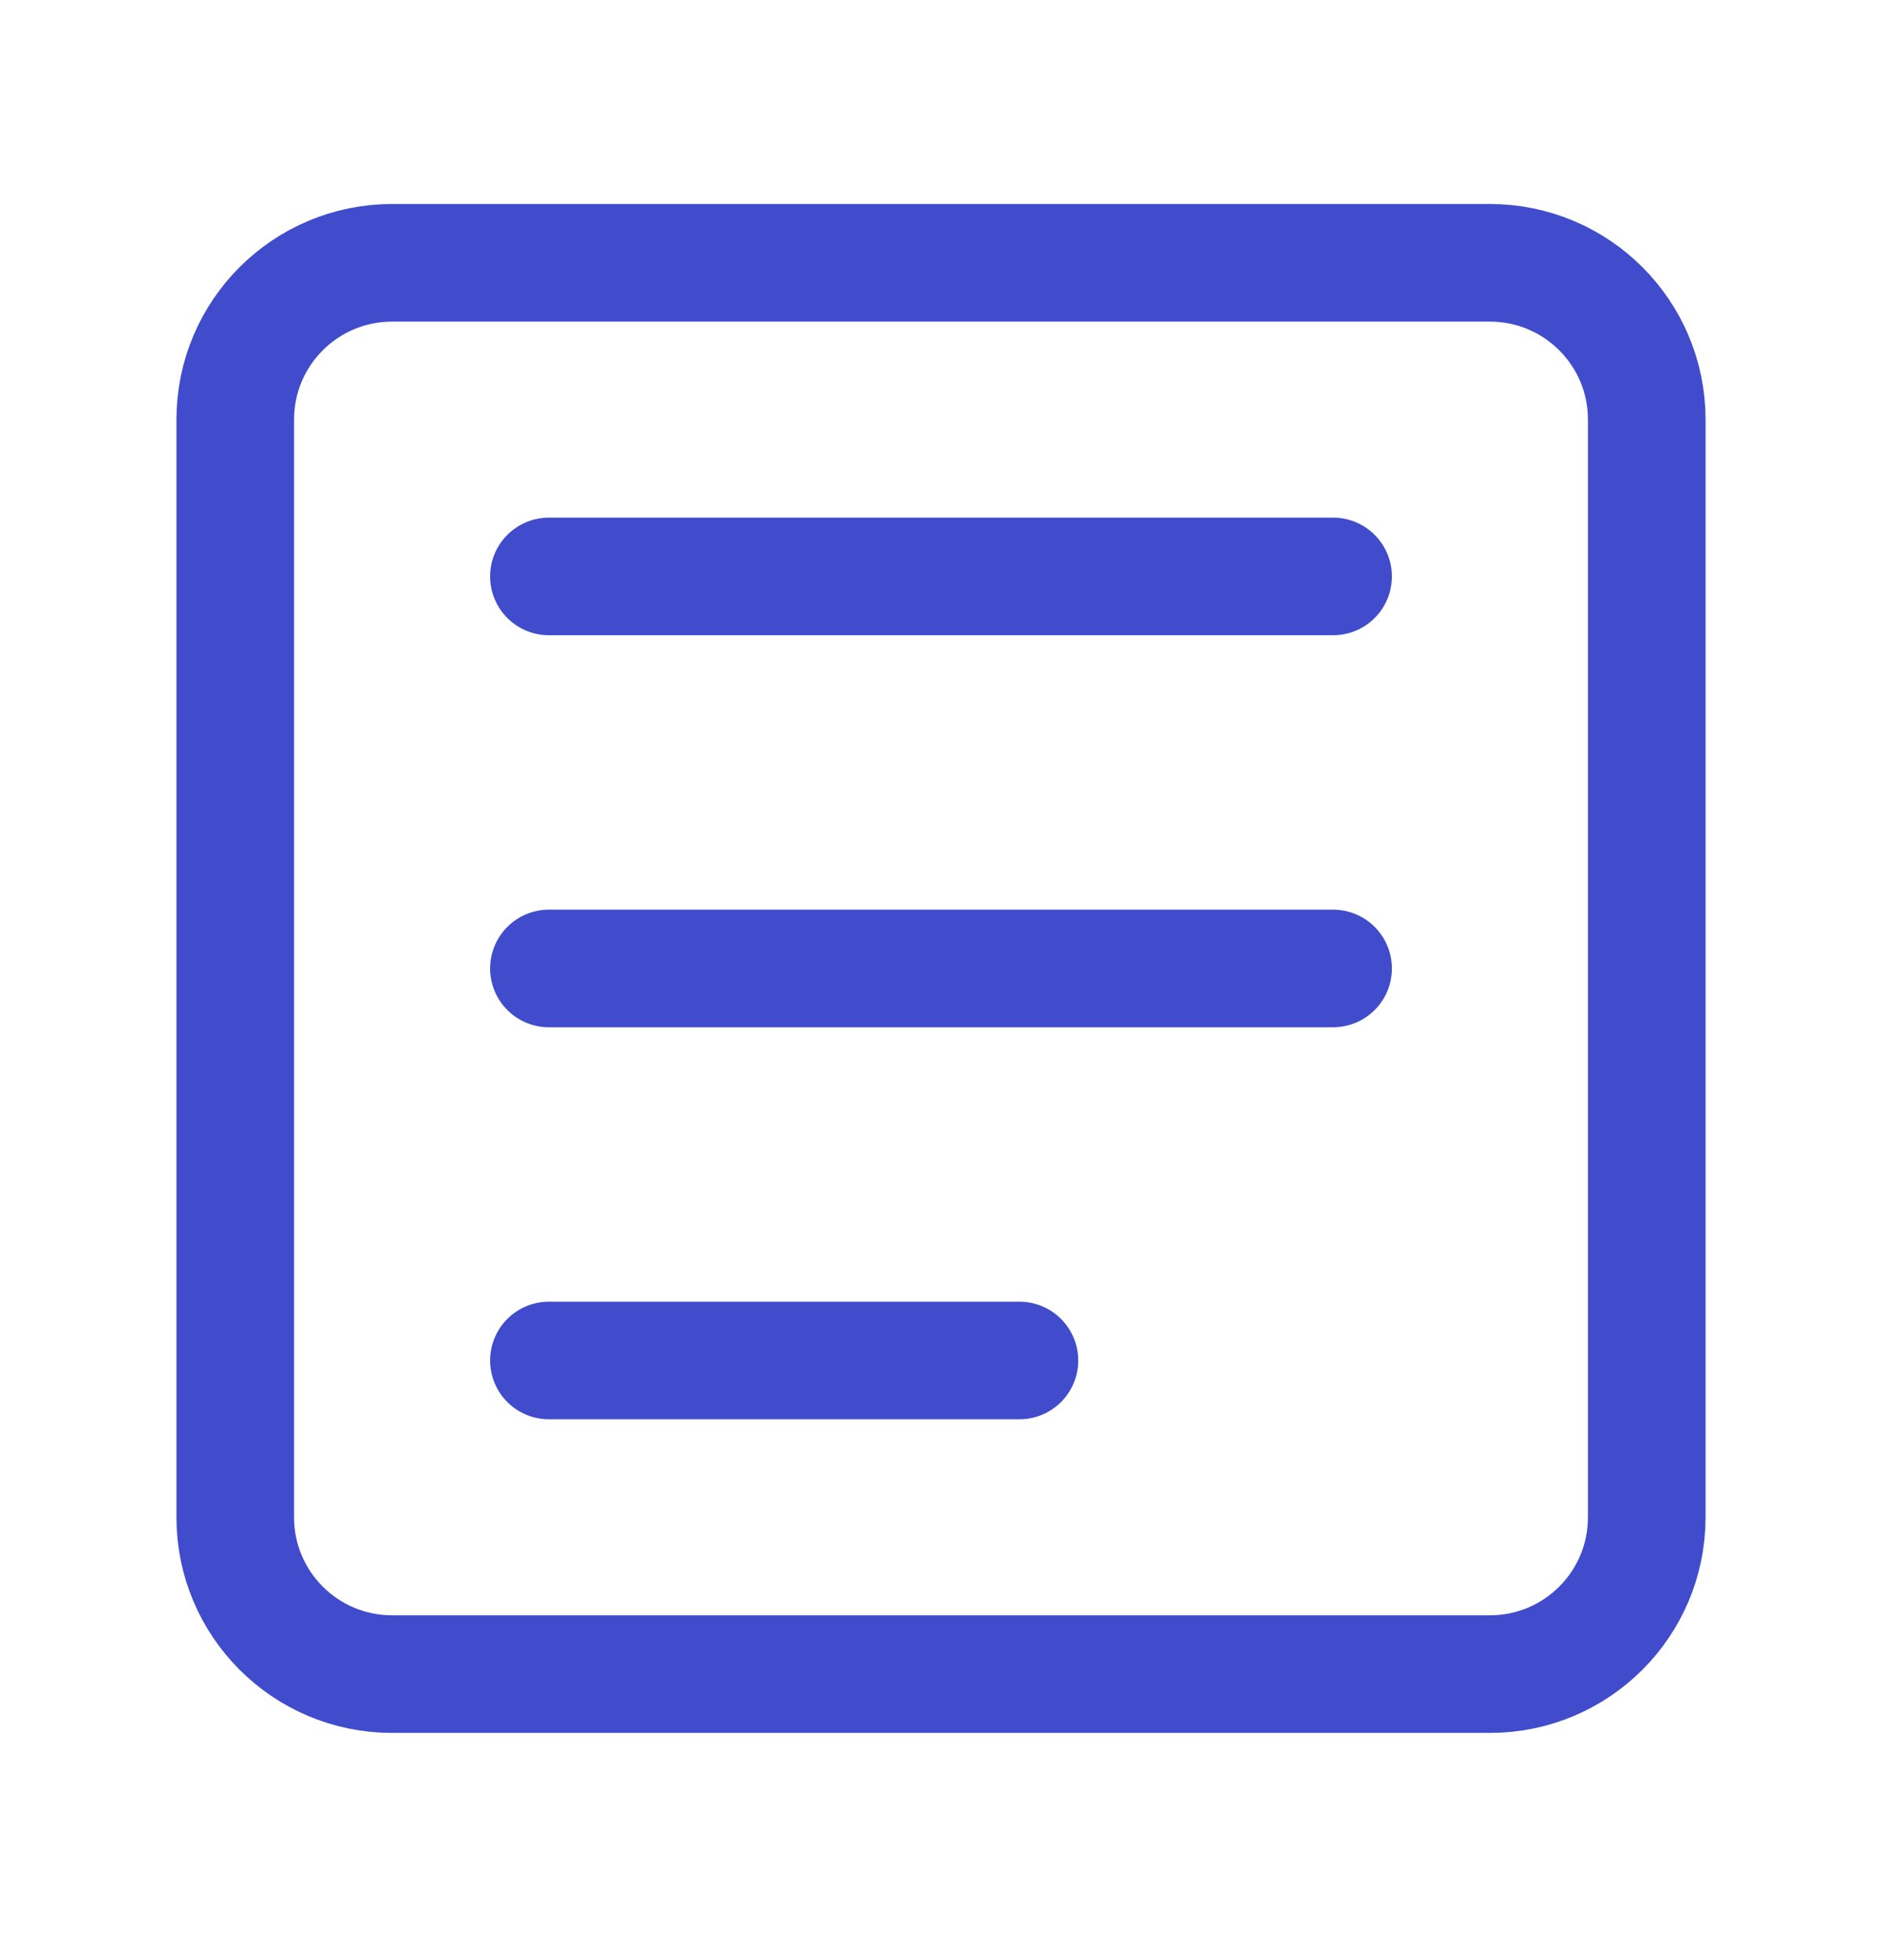 <svg width="24" height="25" viewBox="0 0 24 25" fill="none" xmlns="http://www.w3.org/2000/svg">
<path d="M19 3.352L5 3.352C3.895 3.352 3 4.247 3 5.352L3 19.352C3 20.457 3.895 21.352 5 21.352H19C20.105 21.352 21 20.457 21 19.352V5.352C21 4.247 20.105 3.352 19 3.352Z" stroke="#404CCC" stroke-width="1.5" stroke-linecap="round" stroke-linejoin="round"/>
<path d="M7 7.352L17 7.352" stroke="#404CCC" stroke-width="1.5" stroke-linecap="round" stroke-linejoin="round"/>
<path d="M7 12.352L17 12.352" stroke="#404CCC" stroke-width="1.5" stroke-linecap="round" stroke-linejoin="round"/>
<path d="M7 17.352L13 17.352" stroke="#404CCC" stroke-width="1.5" stroke-linecap="round" stroke-linejoin="round"/>
</svg>
